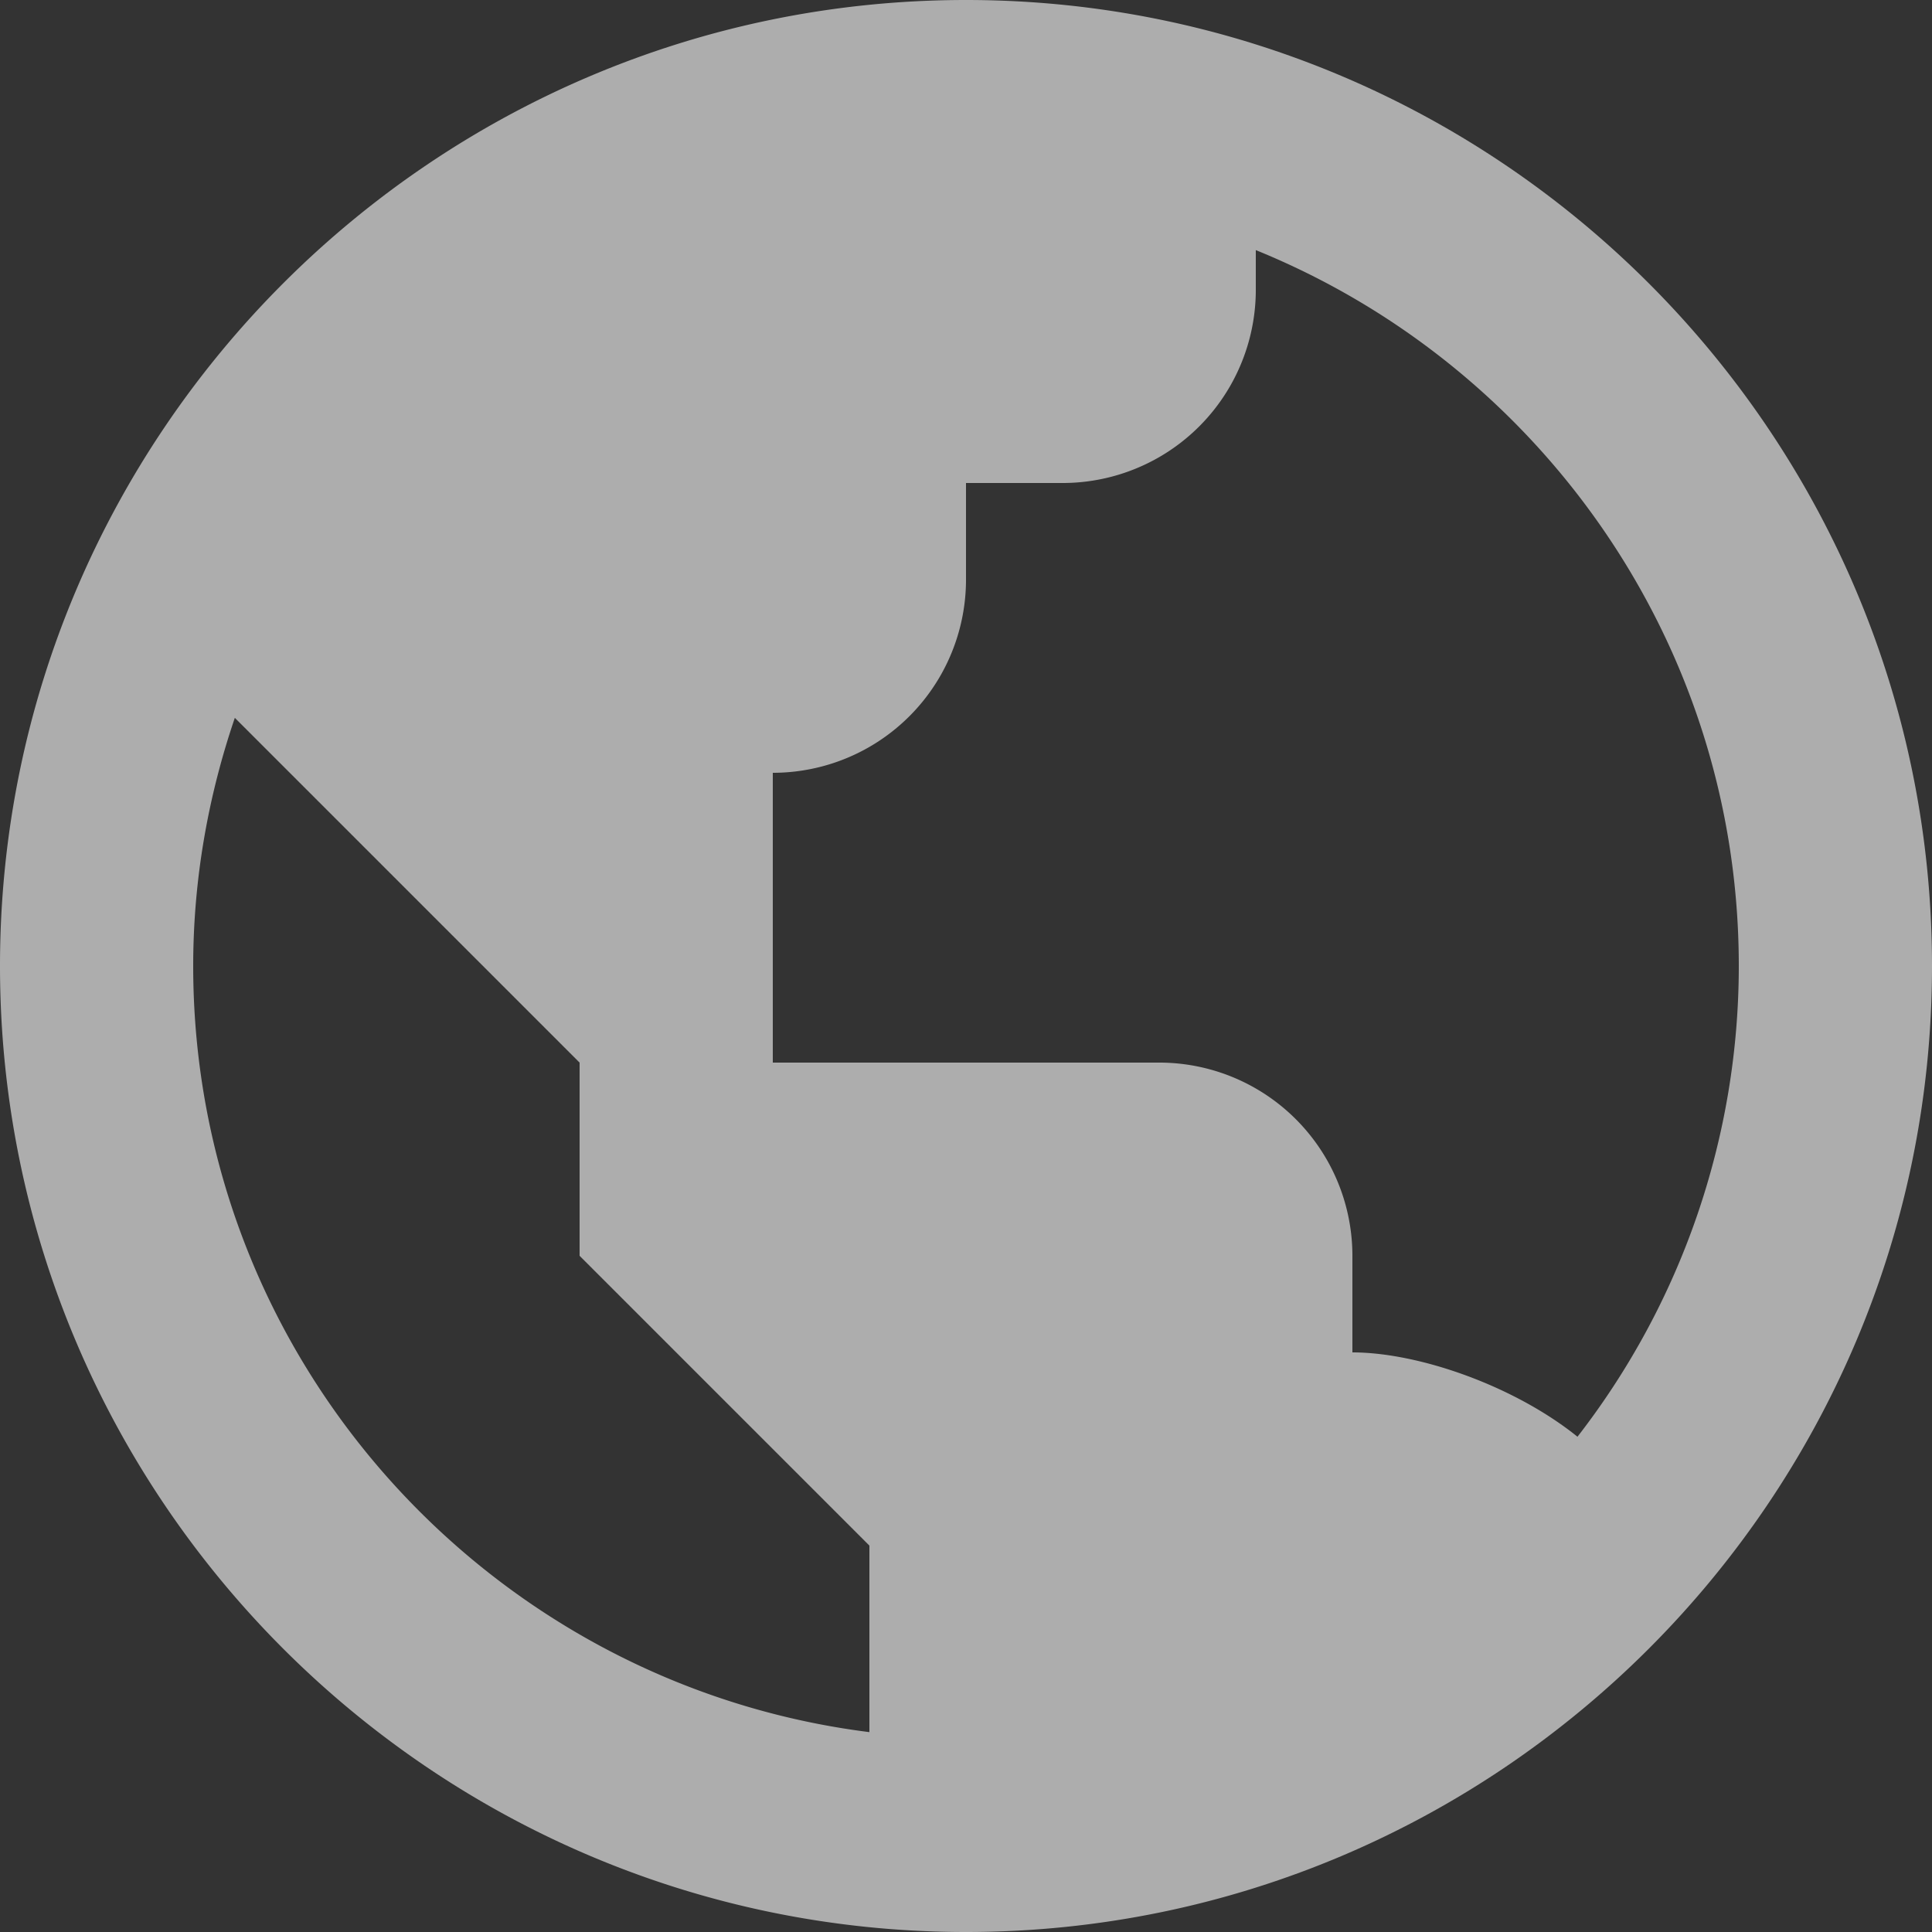 <svg xmlns="http://www.w3.org/2000/svg" width="20" height="20" fill="none"><rect width="100%" height="100%" fill="#333333" stroke="none"/><path fill="#fff" fill-opacity=".6" d="M10 0C4.486 0 0 4.486 0 10s4.486 10 10 10 10-4.486 10-10S15.514 0 10 0ZM2 10c0-.899.156-1.762.431-2.569L4 9l2 2v2l2 2 1 1v1.931C5.061 17.436 2 14.072 2 10Zm14.33 4.873C15.677 14.347 14.687 14 14 14v-1a2 2 0 0 0-2-2H8V8a2 2 0 0 0 2-2V5h1a2 2 0 0 0 2-2v-.411C15.928 3.778 18 6.65 18 10a7.95 7.95 0 0 1-1.67 4.873Z"/></svg>